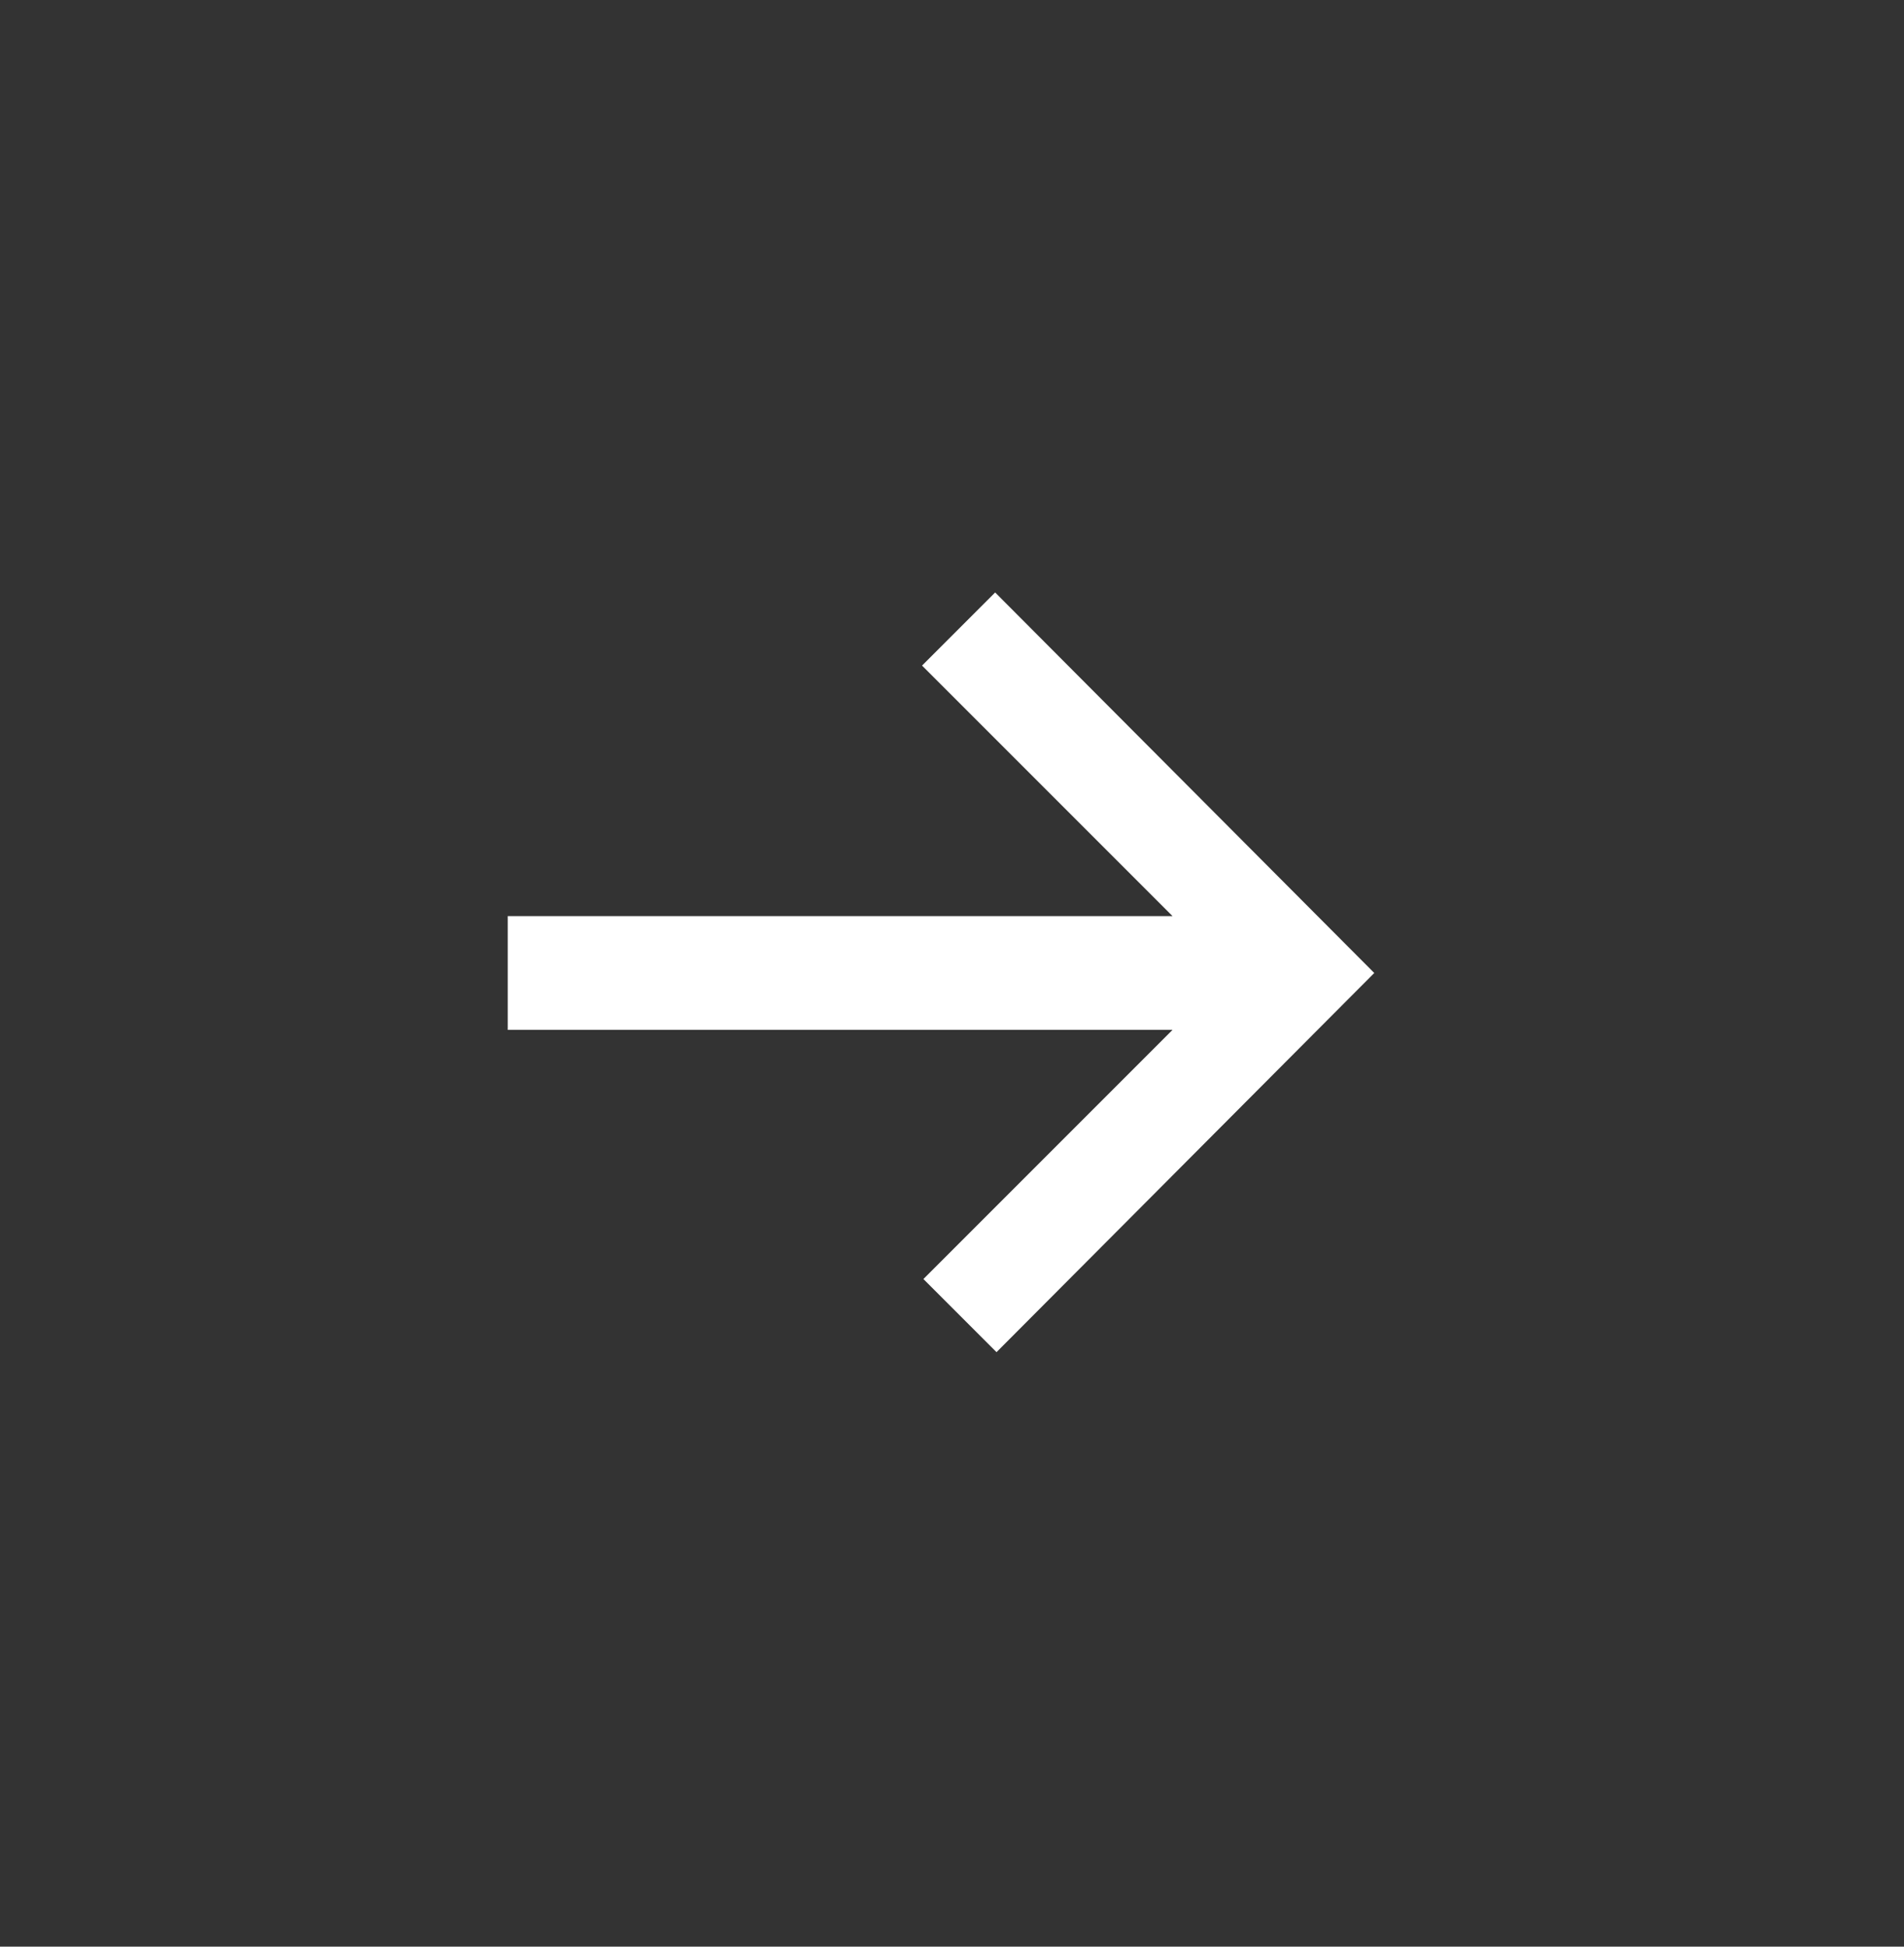 <svg xmlns="http://www.w3.org/2000/svg" width="45" height="46" fill="none"><rect width="100%" height="100%" fill="#333333" stroke="none"/><path fill="#fff" d="m21.824 30.224 5.888-5.888H12v-2.688h15.712l-5.92-5.92L23.52 14l8.96 8.992-8.928 8.96-1.728-1.728Z"/></svg>